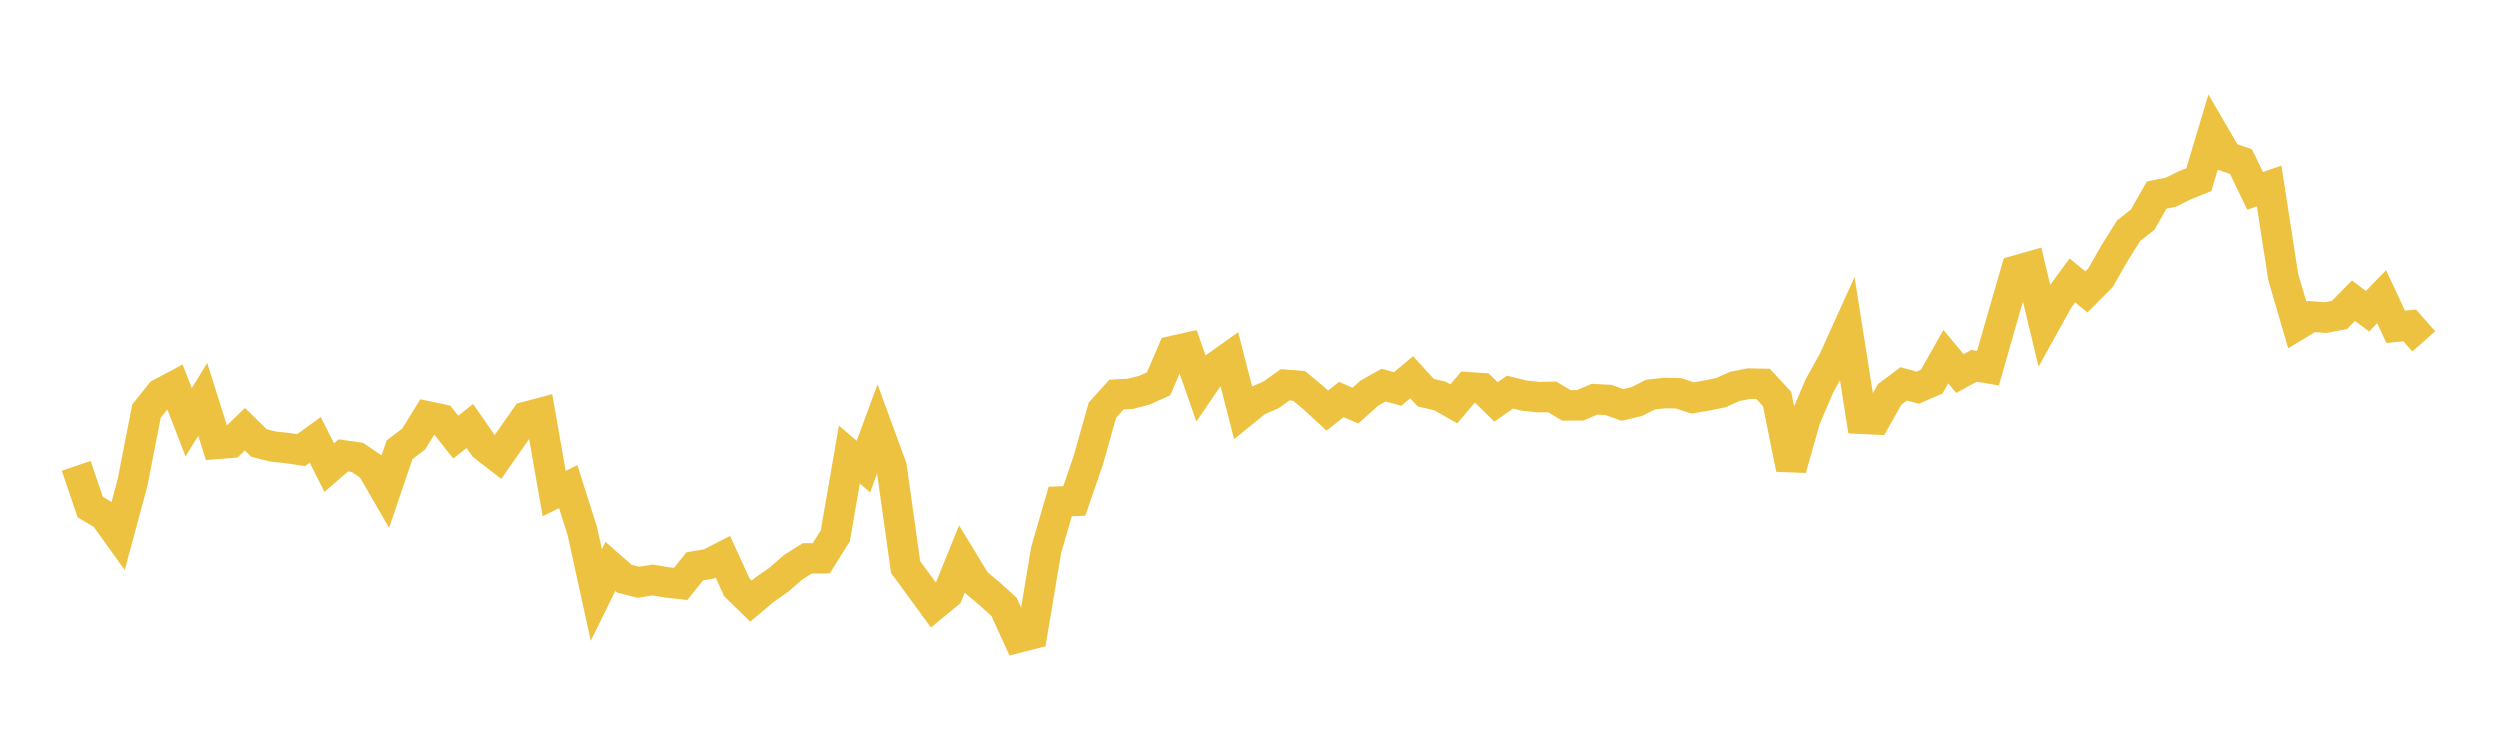 <svg width="164" height="48" xmlns="http://www.w3.org/2000/svg" xmlns:xlink="http://www.w3.org/1999/xlink"><path fill="none" stroke="rgb(237,194,64)" stroke-width="2" d="M5,30.558L5.922,33.269L6.844,33.811L7.766,35.098L8.689,31.682L9.611,26.964L10.533,25.813L11.455,25.323L12.377,27.701L13.299,26.202L14.222,29.12L15.144,29.047L16.066,28.156L16.988,29.063L17.91,29.295L18.832,29.391L19.754,29.528L20.677,28.856L21.599,30.673L22.521,29.874L23.443,30.006L24.365,30.624L25.287,32.218L26.21,29.507L27.132,28.803L28.054,27.316L28.976,27.51L29.898,28.677L30.82,27.946L31.743,29.27L32.665,29.982L33.587,28.659L34.509,27.346L35.431,27.101L36.353,32.376L37.275,31.921L38.198,34.829L39.12,39.033L40.042,37.157L40.964,37.964L41.886,38.197L42.808,38.044L43.731,38.202L44.653,38.306L45.575,37.153L46.497,36.999L47.419,36.523L48.341,38.533L49.263,39.432L50.186,38.659L51.108,38.018L52.03,37.212L52.952,36.631L53.874,36.622L54.796,35.151L55.719,29.819L56.641,30.606L57.563,28.109L58.485,30.622L59.407,37.198L60.329,38.456L61.251,39.718L62.174,38.958L63.096,36.683L64.018,38.197L64.94,38.971L65.862,39.805L66.784,41.825L67.707,41.589L68.629,36.079L69.551,32.9L70.473,32.86L71.395,30.182L72.317,26.908L73.24,25.883L74.162,25.834L75.084,25.593L76.006,25.176L76.928,23.027L77.85,22.823L78.772,25.456L79.695,24.106L80.617,23.45L81.539,27.048L82.461,26.301L83.383,25.9L84.305,25.241L85.228,25.318L86.15,26.086L87.072,26.936L87.994,26.206L88.916,26.61L89.838,25.781L90.76,25.263L91.683,25.517L92.605,24.748L93.527,25.757L94.449,25.972L95.371,26.494L96.293,25.404L97.216,25.464L98.138,26.365L99.06,25.722L99.982,25.95L100.904,26.052L101.826,26.036L102.749,26.593L103.671,26.588L104.593,26.188L105.515,26.237L106.437,26.563L107.359,26.345L108.281,25.882L109.204,25.782L110.126,25.802L111.048,26.107L111.97,25.943L112.892,25.756L113.814,25.343L114.737,25.166L115.659,25.184L116.581,26.18L117.503,30.755L118.425,27.492L119.347,25.329L120.269,23.664L121.192,21.626L122.114,27.47L123.036,27.514L123.958,25.876L124.88,25.182L125.802,25.43L126.725,25.029L127.647,23.398L128.569,24.504L129.491,23.999L130.413,24.152L131.335,20.926L132.257,17.75L133.18,17.488L134.102,21.319L135.024,19.656L135.946,18.397L136.868,19.152L137.79,18.224L138.713,16.607L139.635,15.135L140.557,14.411L141.479,12.795L142.401,12.613L143.323,12.156L144.246,11.786L145.168,8.698L146.09,10.284L147.012,10.603L147.934,12.522L148.856,12.201L149.778,18.161L150.701,21.32L151.623,20.762L152.545,20.835L153.467,20.665L154.389,19.723L155.311,20.418L156.234,19.463L157.156,21.436L158.078,21.35L159,22.395"></path></svg>